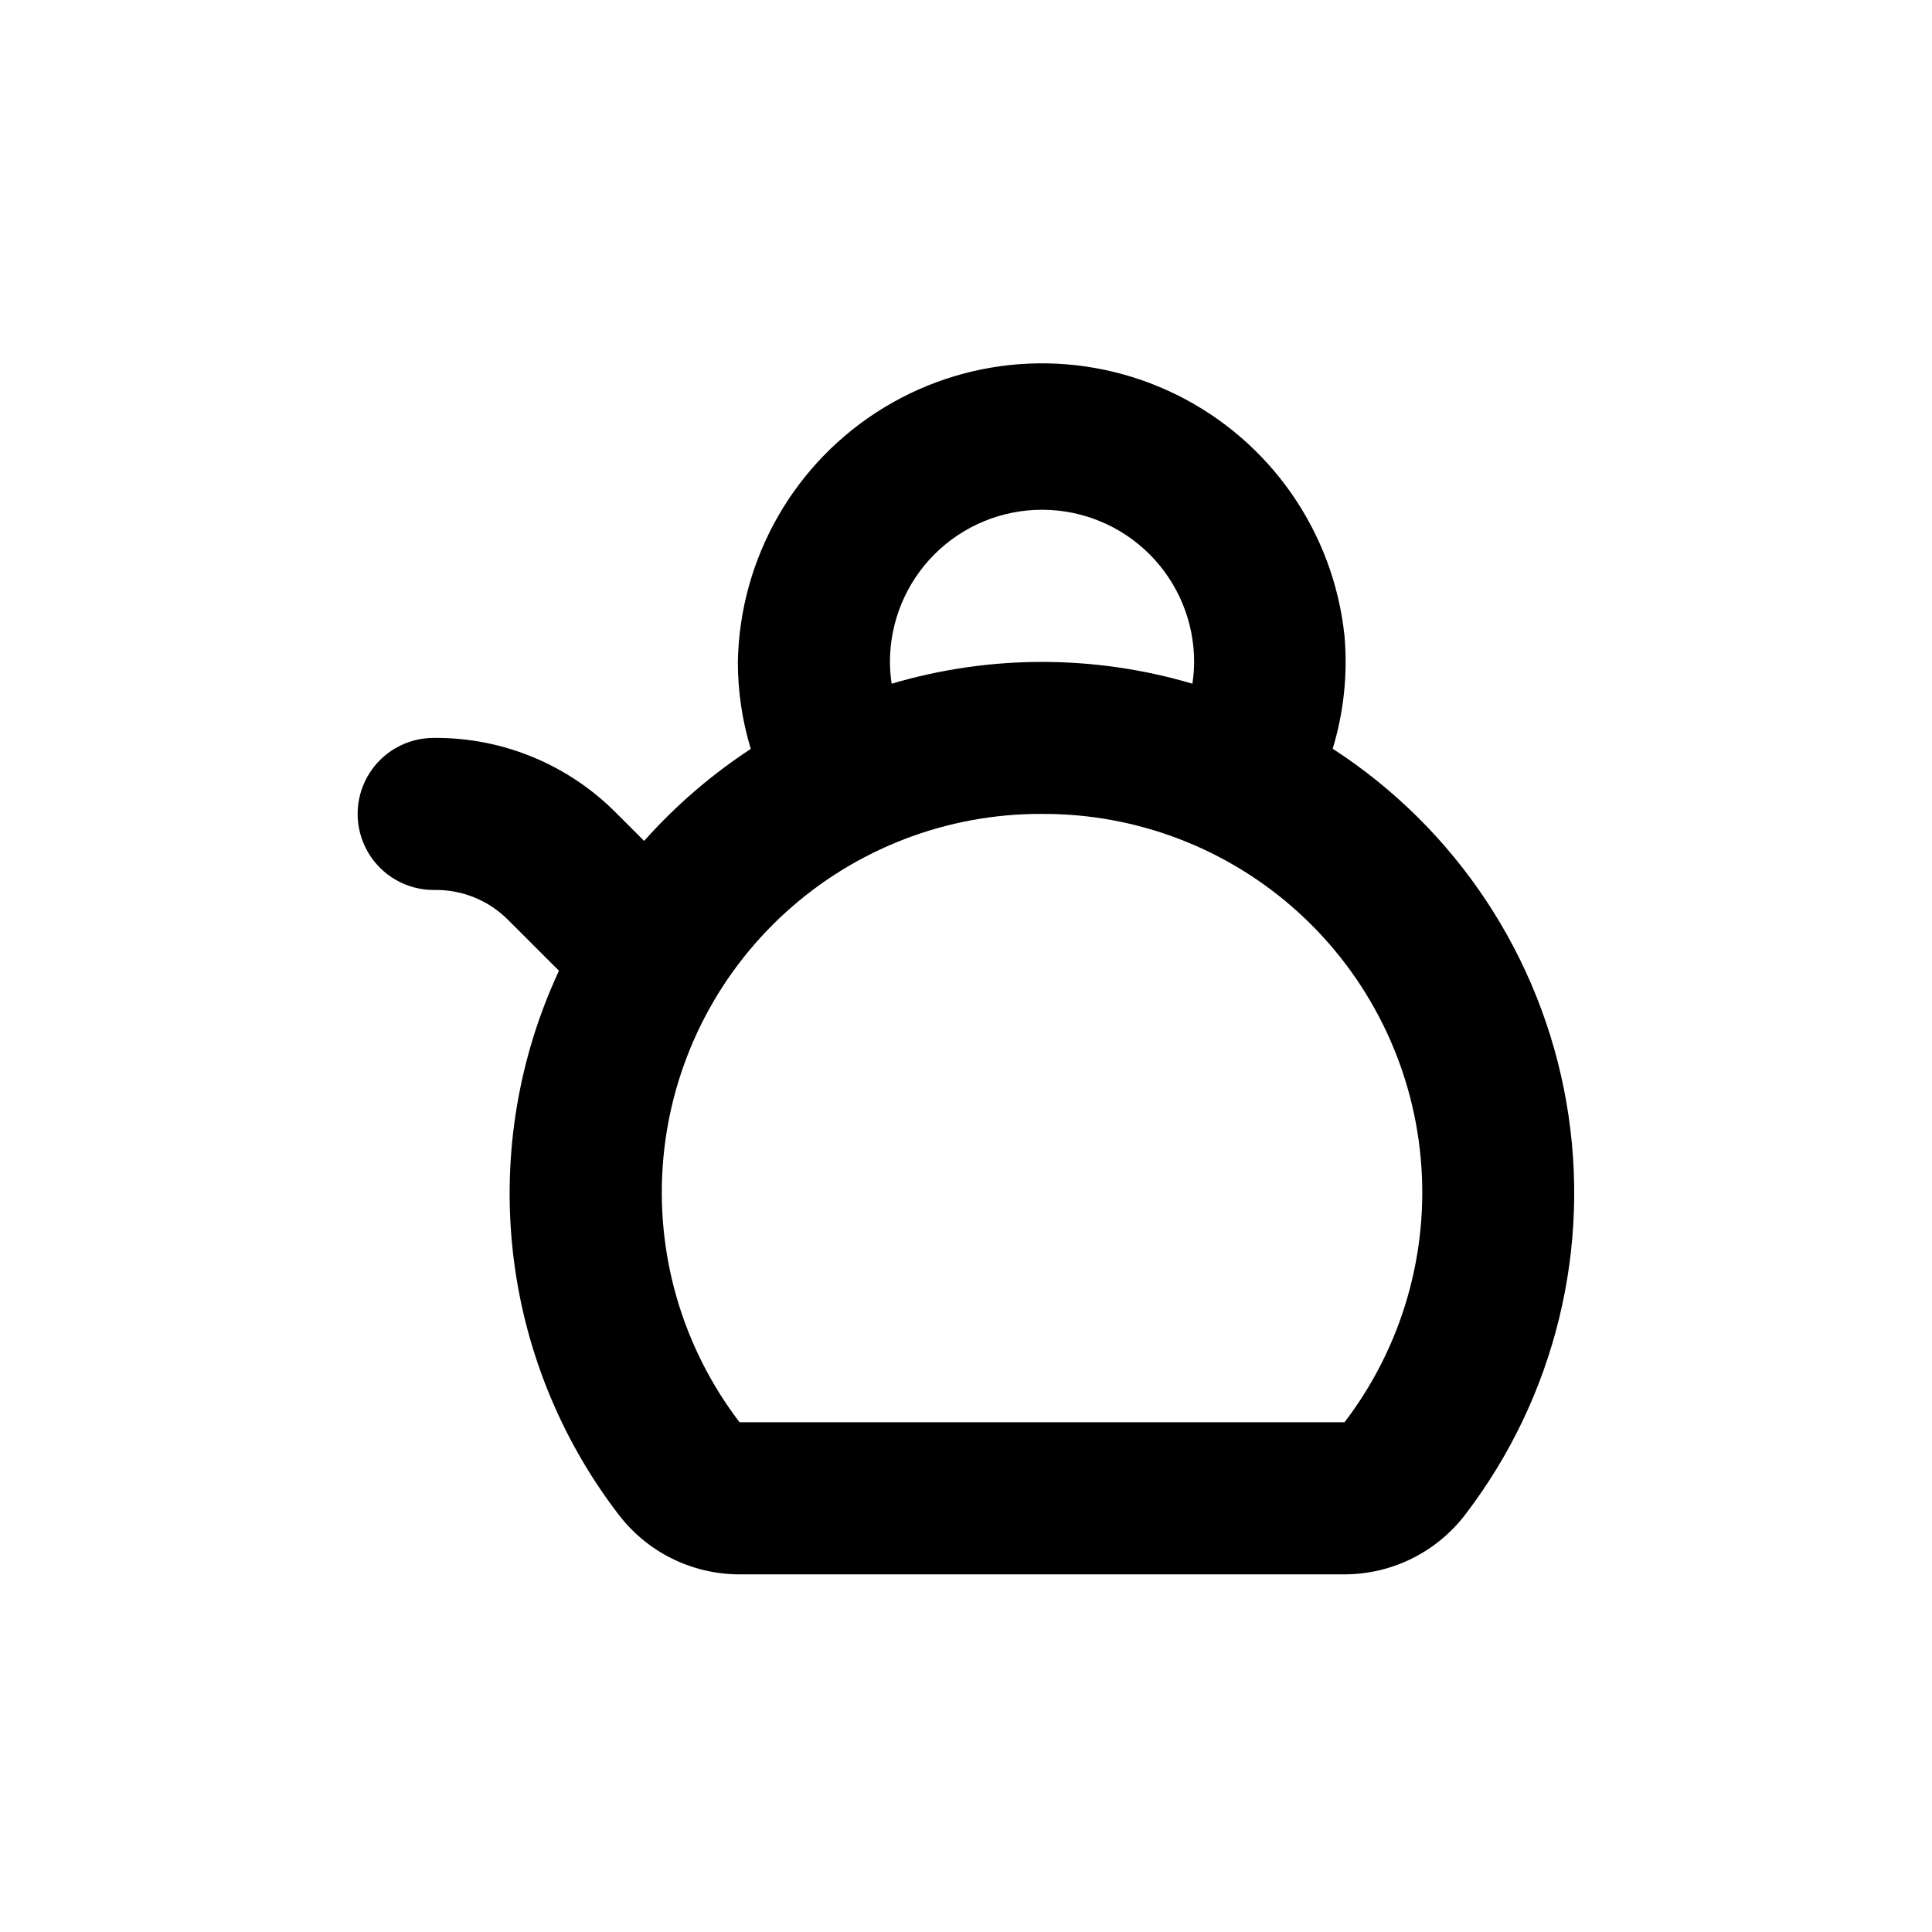 <?xml version="1.0" encoding="UTF-8"?>
<!-- Uploaded to: ICON Repo, www.iconrepo.com, Generator: ICON Repo Mixer Tools -->
<svg fill="#000000" width="800px" height="800px" version="1.1" viewBox="144 144 512 512" xmlns="http://www.w3.org/2000/svg">
 <path d="m258.93 379.85h0.656-0.004c7.121 0 13.953 2.828 18.996 7.859l13.551 13.551c-10.777 23.137-15.012 48.781-12.25 74.156 2.762 25.371 12.418 49.508 27.918 69.781 7.621 10.098 19.543 16.031 32.195 16.023h160.31c12.633-0.008 24.531-5.941 32.141-16.023 23.695-31.062 33.359-70.602 26.664-109.09-6.695-38.492-29.141-72.449-61.93-93.688 2.945-9.684 4.008-19.844 3.125-29.926-2.883-27.473-19.625-51.555-44.371-63.82-24.75-12.266-54.055-11.008-77.656 3.336-23.605 14.34-38.227 39.77-38.738 67.387-0.004 7.816 1.152 15.594 3.426 23.074-10.453 6.848-19.957 15.047-28.266 24.383l-7.609-7.609 0.004 0.004c-12.602-12.609-29.688-19.691-47.512-19.699h-0.652c-7.203 0-13.855 3.84-17.453 10.074-3.602 6.234-3.602 13.918 0 20.152 3.598 6.234 10.25 10.078 17.453 10.078zm161.22-100.76c10.688 0 20.941 4.246 28.5 11.805s11.805 17.809 11.805 28.5c-0.012 1.938-0.164 3.875-0.453 5.793-26.012-7.695-53.695-7.695-79.703 0-0.293-1.918-0.445-3.856-0.453-5.793 0-10.691 4.246-20.941 11.805-28.5s17.809-11.805 28.5-11.805zm0 80.609c25.117-0.117 49.367 9.199 67.953 26.102 18.582 16.902 30.148 40.164 32.406 65.184 2.262 25.016-4.949 49.973-20.203 69.934h-160.31c-15.254-19.961-22.465-44.918-20.207-69.934 2.262-25.02 13.824-48.281 32.41-65.184 18.582-16.902 42.832-26.219 67.953-26.102z"/>
</svg>